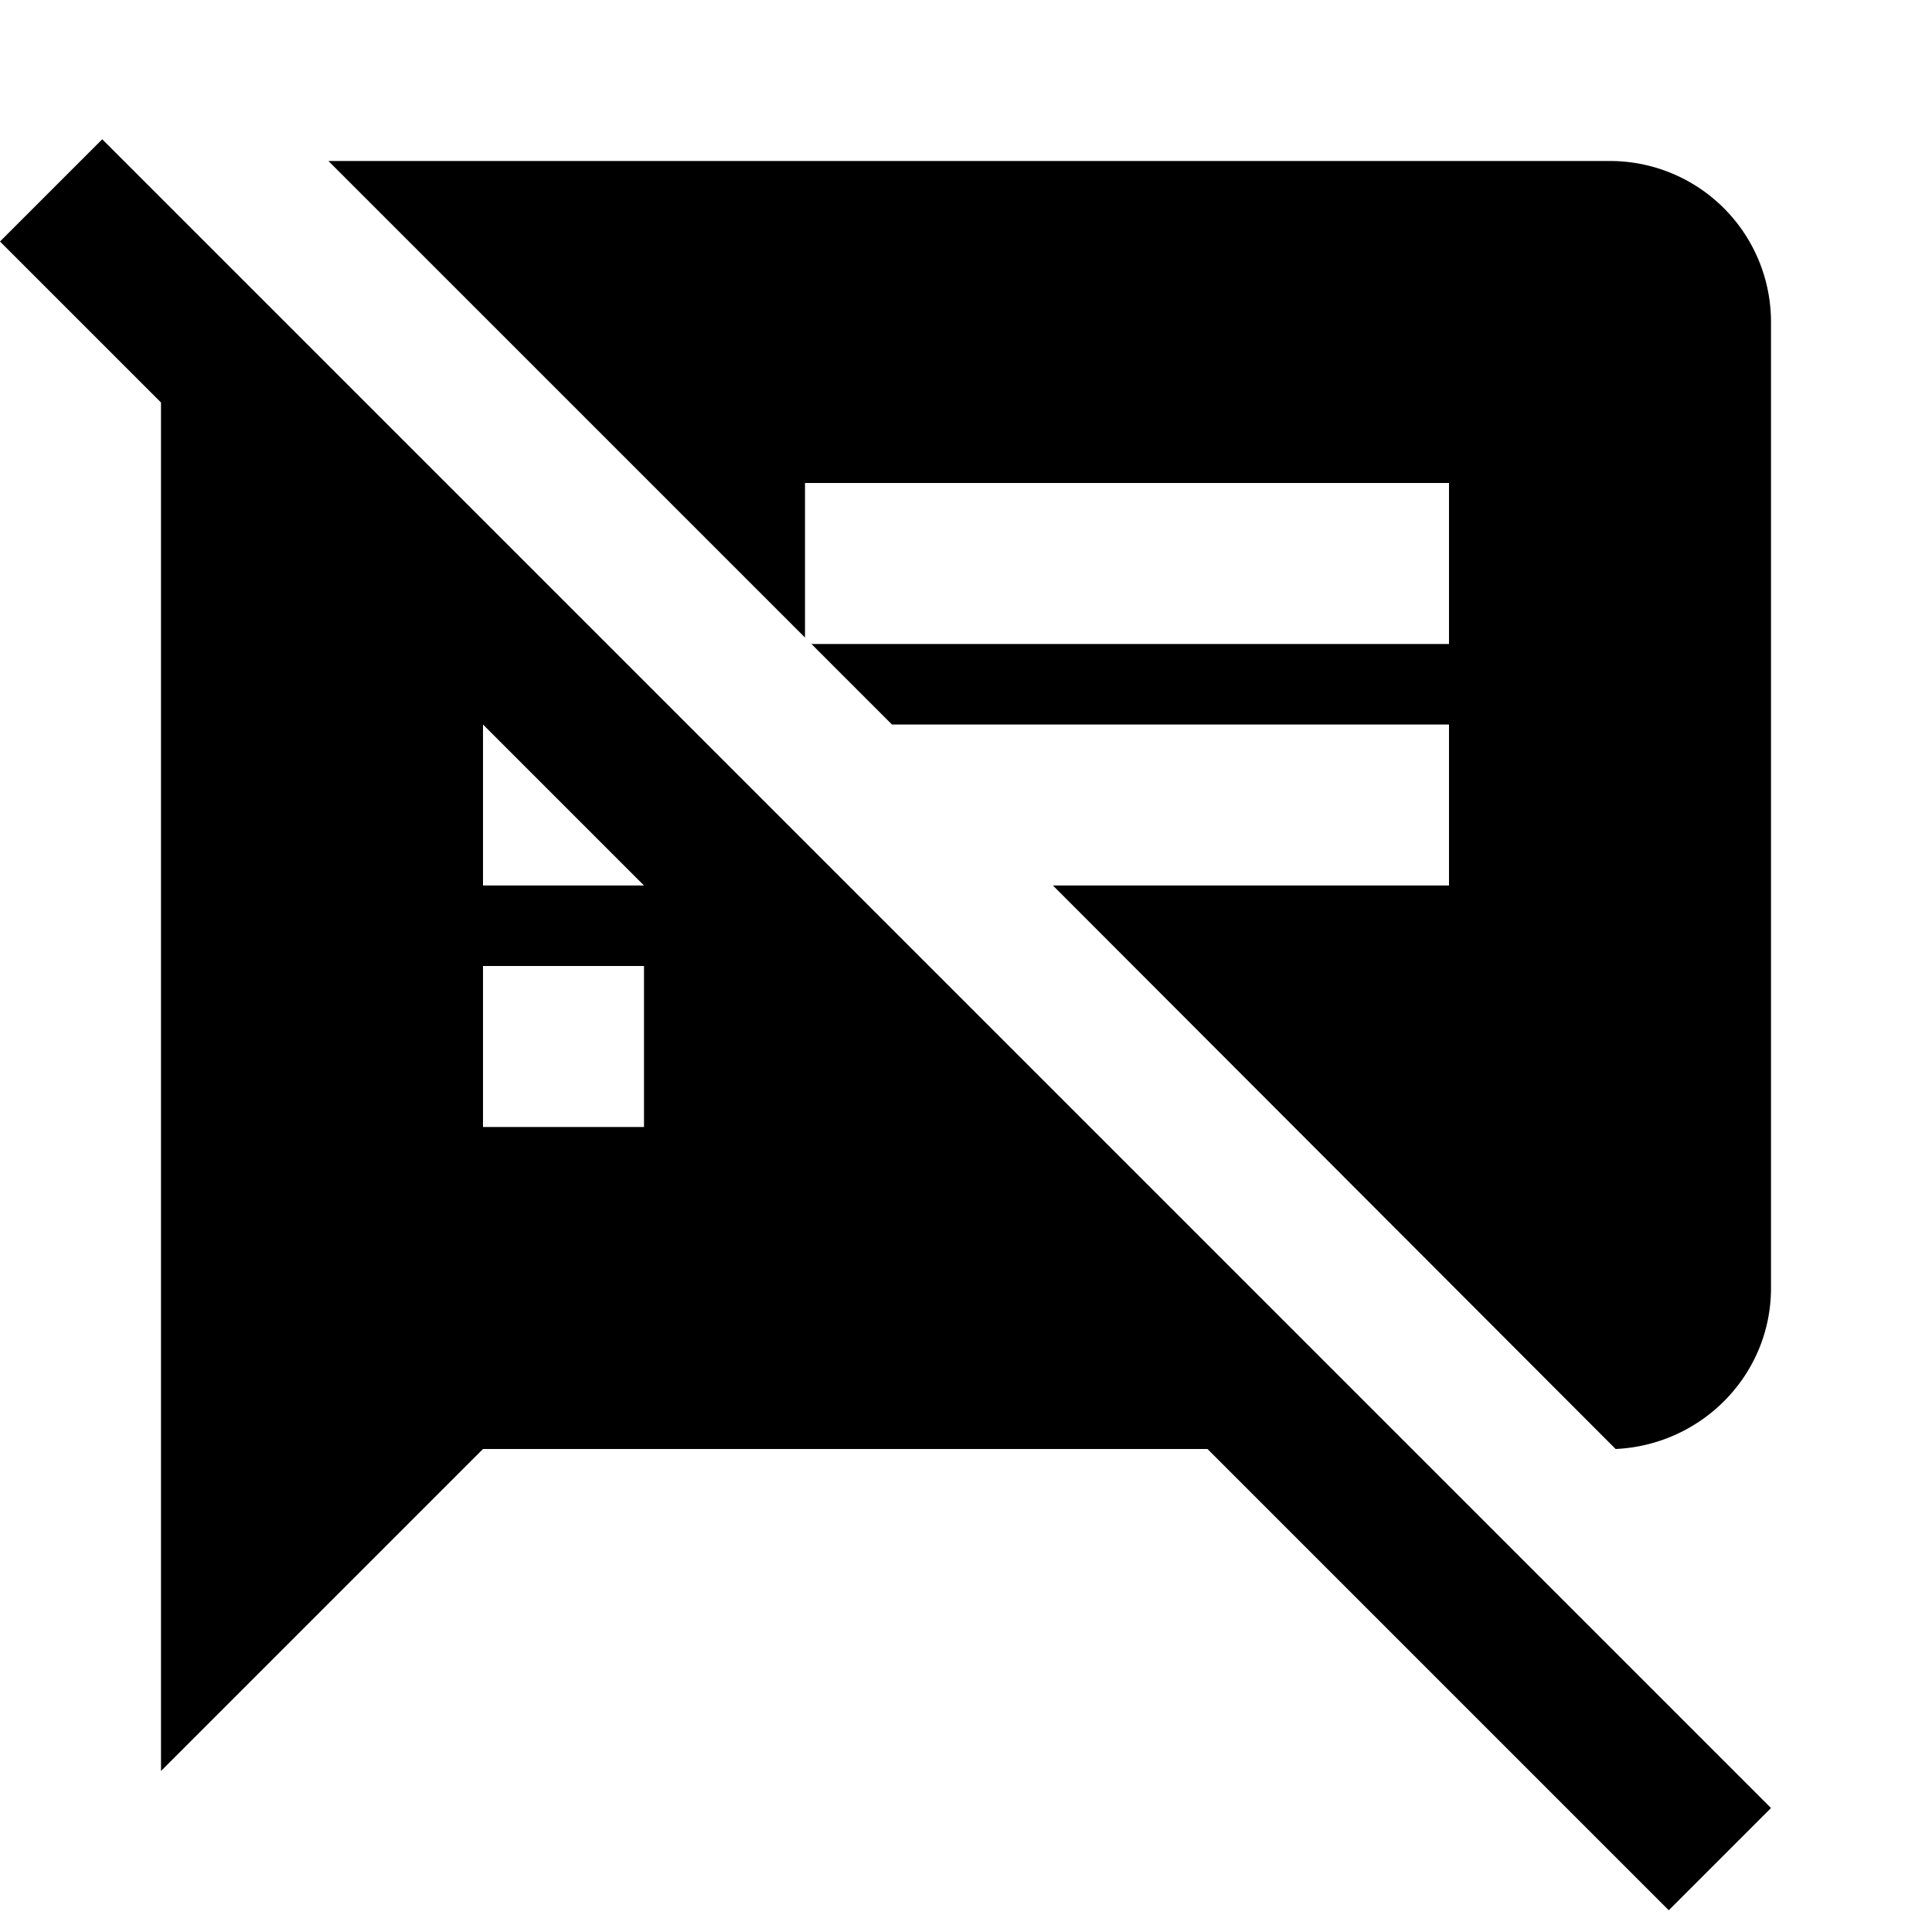 <svg fill="currentColor" xmlns="http://www.w3.org/2000/svg" id="mdi-message-bulleted-off" viewBox="0 0 24 24"><path d="M1.27,1.73L0,3L2,5V22L6,18H15L20.73,23.73L22,22.46L1.27,1.73M8,14H6V12H8V14M6,11V9L8,11H6M20,2H4.08L10,7.92V6H18V8H10.08L11.08,9H18V11H13.08L20.07,18C21.14,17.95 22,17.08 22,16V4A2,2 0 0,0 20,2Z" /></svg>
